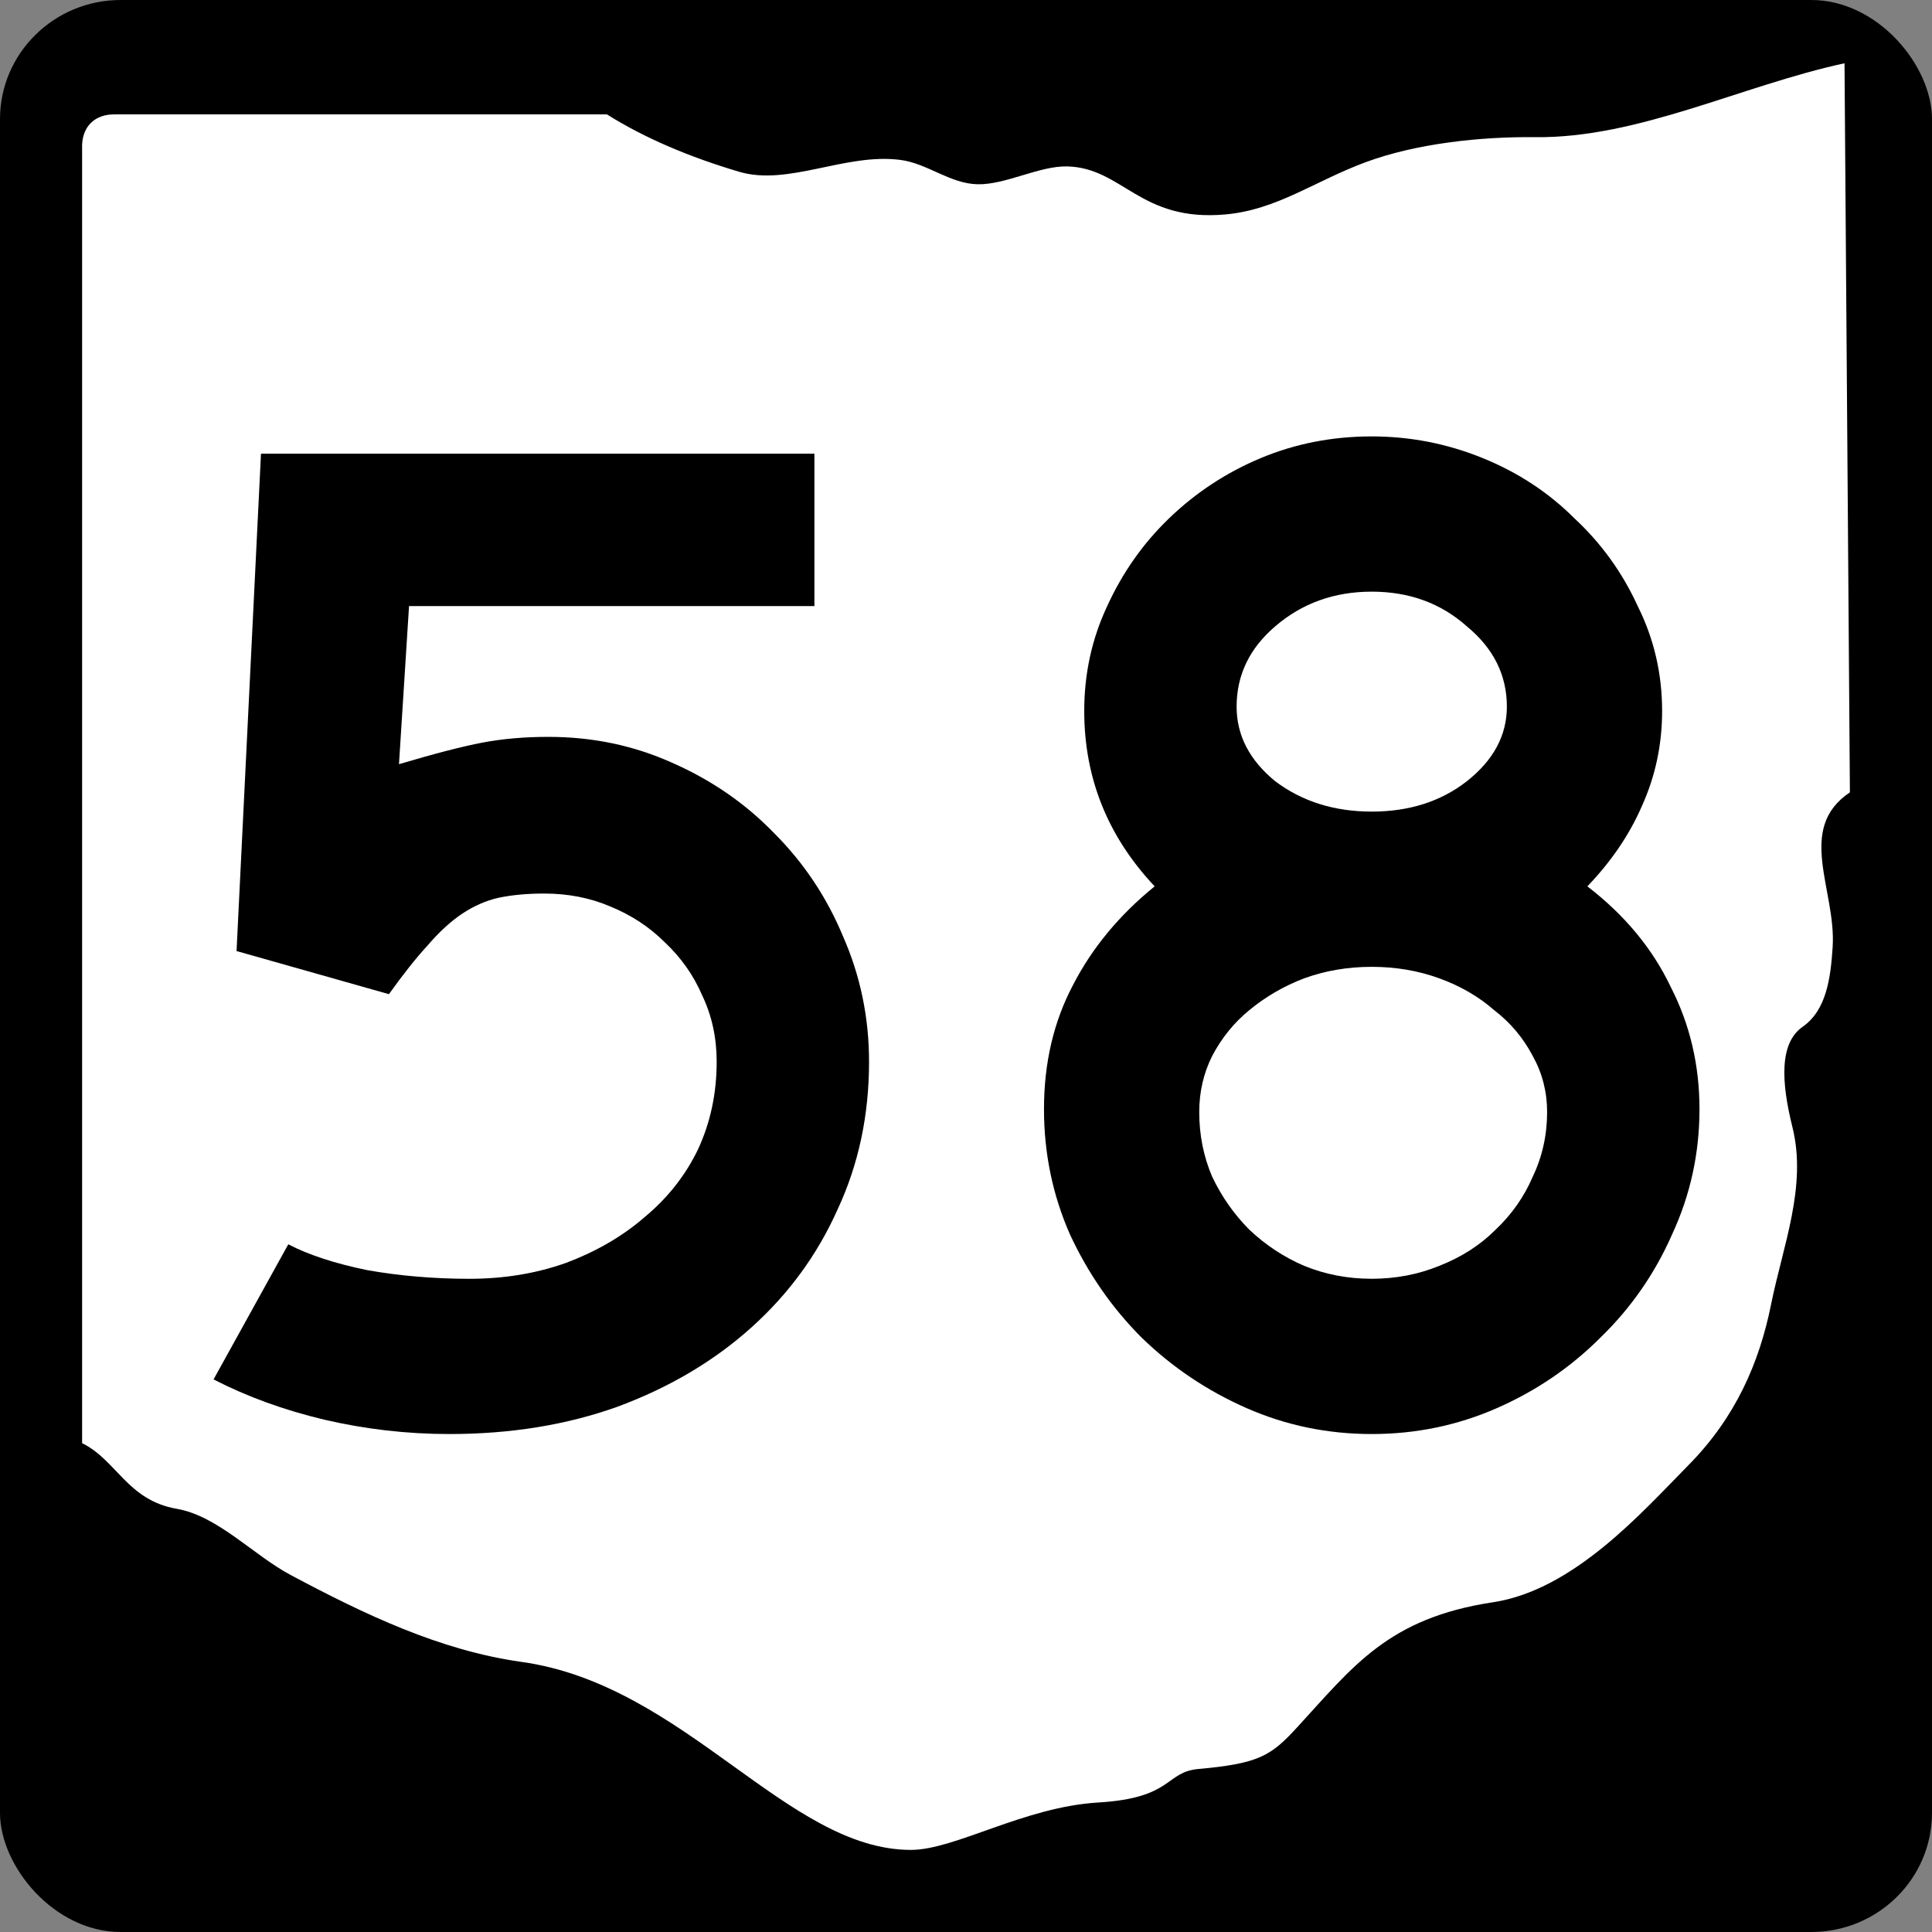 <?xml version="1.0" encoding="UTF-8" standalone="no"?>
<!-- Created with Inkscape (http://www.inkscape.org/) -->

<svg
   xmlns:dc="http://purl.org/dc/elements/1.1/"
   xmlns:cc="http://creativecommons.org/ns#"
   xmlns:rdf="http://www.w3.org/1999/02/22-rdf-syntax-ns#"
   xmlns:svg="http://www.w3.org/2000/svg"
   xmlns="http://www.w3.org/2000/svg"
   xmlns:inkscape="http://www.inkscape.org/namespaces/inkscape"
   version="1.0"
   width="600"
   height="600"
   id="svg2">
  <rect width="100%" height="100%" fill="#808080" stroke="none"/>
  <title
     id="title4">Ohio State Route 58</title>
  <defs
     id="defs13" />
  <g
     id="g3766">
    <rect
       width="600"
       height="600"
       rx="37.5"
       ry="37"
       x="0"
       y="0"
       id="rect3760"
       style="fill:#000000;fill-rule:nonzero" />
    <path
       d="m 35.684,35.525 h 152.8 c 11.878,7.463 25.825,13.302 41.064,17.82 15.239,4.518 32.952,-5.875 50.001,-3.693 8.524,1.091 15.405,7.394 24.091,7.572 8.686,0.178 19.177,-5.768 27.83,-5.541 17.307,0.456 22.538,17.336 49.188,14.902 15.962,-1.458 27.536,-10.302 43.373,-16.182 15.836,-5.88 35.987,-8.001 52.714,-7.804 32.029,0.376 64.058,-16.015 96.087,-22.952 l 1.671,226.42 c -16.88,11.321 -4.227,30.351 -5.355,48.012 -0.617,9.652 -1.925,19.637 -9.304,24.781 -7.351,5.125 -6.647,17.268 -3.185,31.198 4.583,18.44 -3,36.947 -6.632,55.024 -3.632,18.077 -11.016,35.099 -25.602,49.873 -14.268,14.453 -35.577,38.832 -60.761,42.639 -32.51,4.914 -43.364,19.832 -60.825,38.85 -8.053,8.77 -11.805,11.253 -30.617,12.924 -10.486,0.931 -7.775,9.03 -31.157,10.416 -23.075,1.368 -44.484,14.745 -58.221,14.722 -38.506,-0.063 -70.102,-51.29 -120.86,-58.384 -25.336,-3.541 -48.786,-14.768 -71.752,-27.008 -11.533,-6.15 -22.595,-18.33 -35.338,-20.54 -15.347,-2.65 -18.672,-15.13 -29.395,-20.39 v -401.76 c -0.365,-7.392 4.284,-11.024 10.187,-10.895 z"
       inkscape:connector-curvature="0"
       id="path8"
       style="fill:#ffffff;stroke-width:0;stroke-miterlimit:4" />
  </g>
  <g
     id="routenum"
     style="font-size:446.43px;font-style:normal;font-variant:normal;font-weight:normal;font-stretch:normal;text-align:center;line-height:100%;letter-spacing:0px;word-spacing:0px;writing-mode:lr-tb;text-anchor:middle;fill:#000000;font-family:Roadgeek 2005 Series C">
    <path
       d="m 269.89,329.73 c -2.3e-4,16.667 -3.274,31.994 -9.821,45.982 -6.25,13.988 -15.179,26.191 -26.786,36.607 -11.607,10.417 -25.447,18.601 -41.518,24.554 -15.774,5.655 -33.185,8.482 -52.232,8.482 -13.095,0 -26.042,-1.488 -38.839,-4.464 -12.5,-2.976 -23.958,-7.143 -34.375,-12.5 l 23.214,-41.964 c 6.25,3.274 14.434,5.952 24.554,8.036 10.119,1.786 20.684,2.679 31.696,2.679 10.714,4e-5 20.684,-1.637 29.911,-4.911 9.524,-3.571 17.708,-8.333 24.554,-14.286 7.143,-5.952 12.649,-12.946 16.518,-20.982 3.869,-8.333 5.803,-17.411 5.804,-27.232 -1.9e-4,-7.44 -1.488,-14.286 -4.464,-20.536 -2.679,-6.25 -6.548,-11.756 -11.607,-16.518 -4.762,-4.762 -10.417,-8.482 -16.964,-11.161 -6.25,-2.678 -13.095,-4.018 -20.536,-4.018 -5.357,1.7e-4 -10.119,0.447 -14.286,1.339 -3.869,0.893 -7.589,2.53 -11.161,4.911 -3.571,2.381 -7.143,5.655 -10.714,9.821 -3.571,3.869 -7.589,8.929 -12.054,15.179 l -47.321,-13.393 7.589,-154.46 h 171.87 v 47.321 h -125.89 l -3.125,49.107 c 11.012,-3.274 19.643,-5.506 25.893,-6.696 6.25,-1.19 13.095,-1.786 20.536,-1.786 13.69,2.1e-4 26.488,2.679 38.393,8.036 12.202,5.357 22.768,12.649 31.696,21.875 9.226,9.226 16.369,19.941 21.429,32.143 5.357,12.203 8.036,25.149 8.036,38.839"
       inkscape:connector-curvature="0"
       id="path2988" />
    <path
       d="m 527.79,344.46 c -2.3e-4,13.691 -2.828,26.637 -8.482,38.839 -5.357,12.202 -12.798,22.917 -22.321,32.143 -9.226,9.226 -19.941,16.518 -32.143,21.875 -12.203,5.357 -25.149,8.036 -38.839,8.036 -13.691,0 -26.637,-2.679 -38.839,-8.036 -12.202,-5.357 -23.066,-12.649 -32.589,-21.875 -9.226,-9.226 -16.667,-19.94 -22.321,-32.143 -5.357,-12.202 -8.036,-25.149 -8.036,-38.839 -3e-5,-14.286 2.976,-27.083 8.929,-38.393 5.952,-11.607 14.434,-21.875 25.446,-30.804 -14.583,-15.476 -21.875,-33.631 -21.875,-54.464 -4e-5,-11.607 2.381,-22.47 7.143,-32.589 4.762,-10.416 11.161,-19.494 19.196,-27.232 8.333,-8.035 17.857,-14.285 28.571,-18.75 10.714,-4.464 22.172,-6.696 34.375,-6.696 11.905,3.1e-4 23.363,2.232 34.375,6.696 11.012,4.465 20.536,10.715 28.571,18.75 8.333,7.738 14.881,16.816 19.643,27.232 5.059,10.119 7.589,20.982 7.589,32.589 -2.2e-4,10.417 -2.084,20.238 -6.25,29.464 -3.869,8.929 -9.524,17.262 -16.964,25 11.607,8.929 20.238,19.345 25.893,31.25 5.952,11.607 8.928,24.256 8.929,37.946 m -59.821,-125 c -1.8e-4,-9.821 -4.167,-18.155 -12.5,-25 -8.036,-7.143 -17.857,-10.714 -29.464,-10.714 -11.607,2.5e-4 -21.577,3.572 -29.911,10.714 -8.036,6.846 -12.054,15.179 -12.054,25 -9e-5,8.929 4.018,16.667 12.054,23.214 8.333,6.25 18.303,9.375 29.911,9.375 11.607,1.8e-4 21.428,-3.125 29.464,-9.375 8.333,-6.547 12.5,-14.286 12.5,-23.214 m 12.5,125.89 c -1.9e-4,-6.25 -1.488,-12.053 -4.464,-17.411 -2.976,-5.655 -6.994,-10.417 -12.054,-14.286 -4.762,-4.167 -10.417,-7.44 -16.964,-9.821 -6.548,-2.381 -13.542,-3.571 -20.982,-3.571 -7.441,1.4e-4 -14.435,1.191 -20.982,3.571 -6.25,2.381 -11.905,5.655 -16.964,9.821 -4.762,3.869 -8.631,8.631 -11.607,14.286 -2.679,5.357 -4.018,11.161 -4.018,17.411 -8e-5,7.143 1.339,13.839 4.018,20.089 2.976,6.25 6.845,11.756 11.607,16.518 5.059,4.762 10.714,8.482 16.964,11.161 6.548,2.679 13.542,4.018 20.982,4.018 7.44,4e-5 14.434,-1.339 20.982,-4.018 6.845,-2.679 12.649,-6.399 17.411,-11.161 5.059,-4.762 8.928,-10.268 11.607,-16.518 2.976,-6.25 4.464,-12.946 4.464,-20.089"
       inkscape:connector-curvature="0"
       id="path2990" />
  </g>
</svg>
